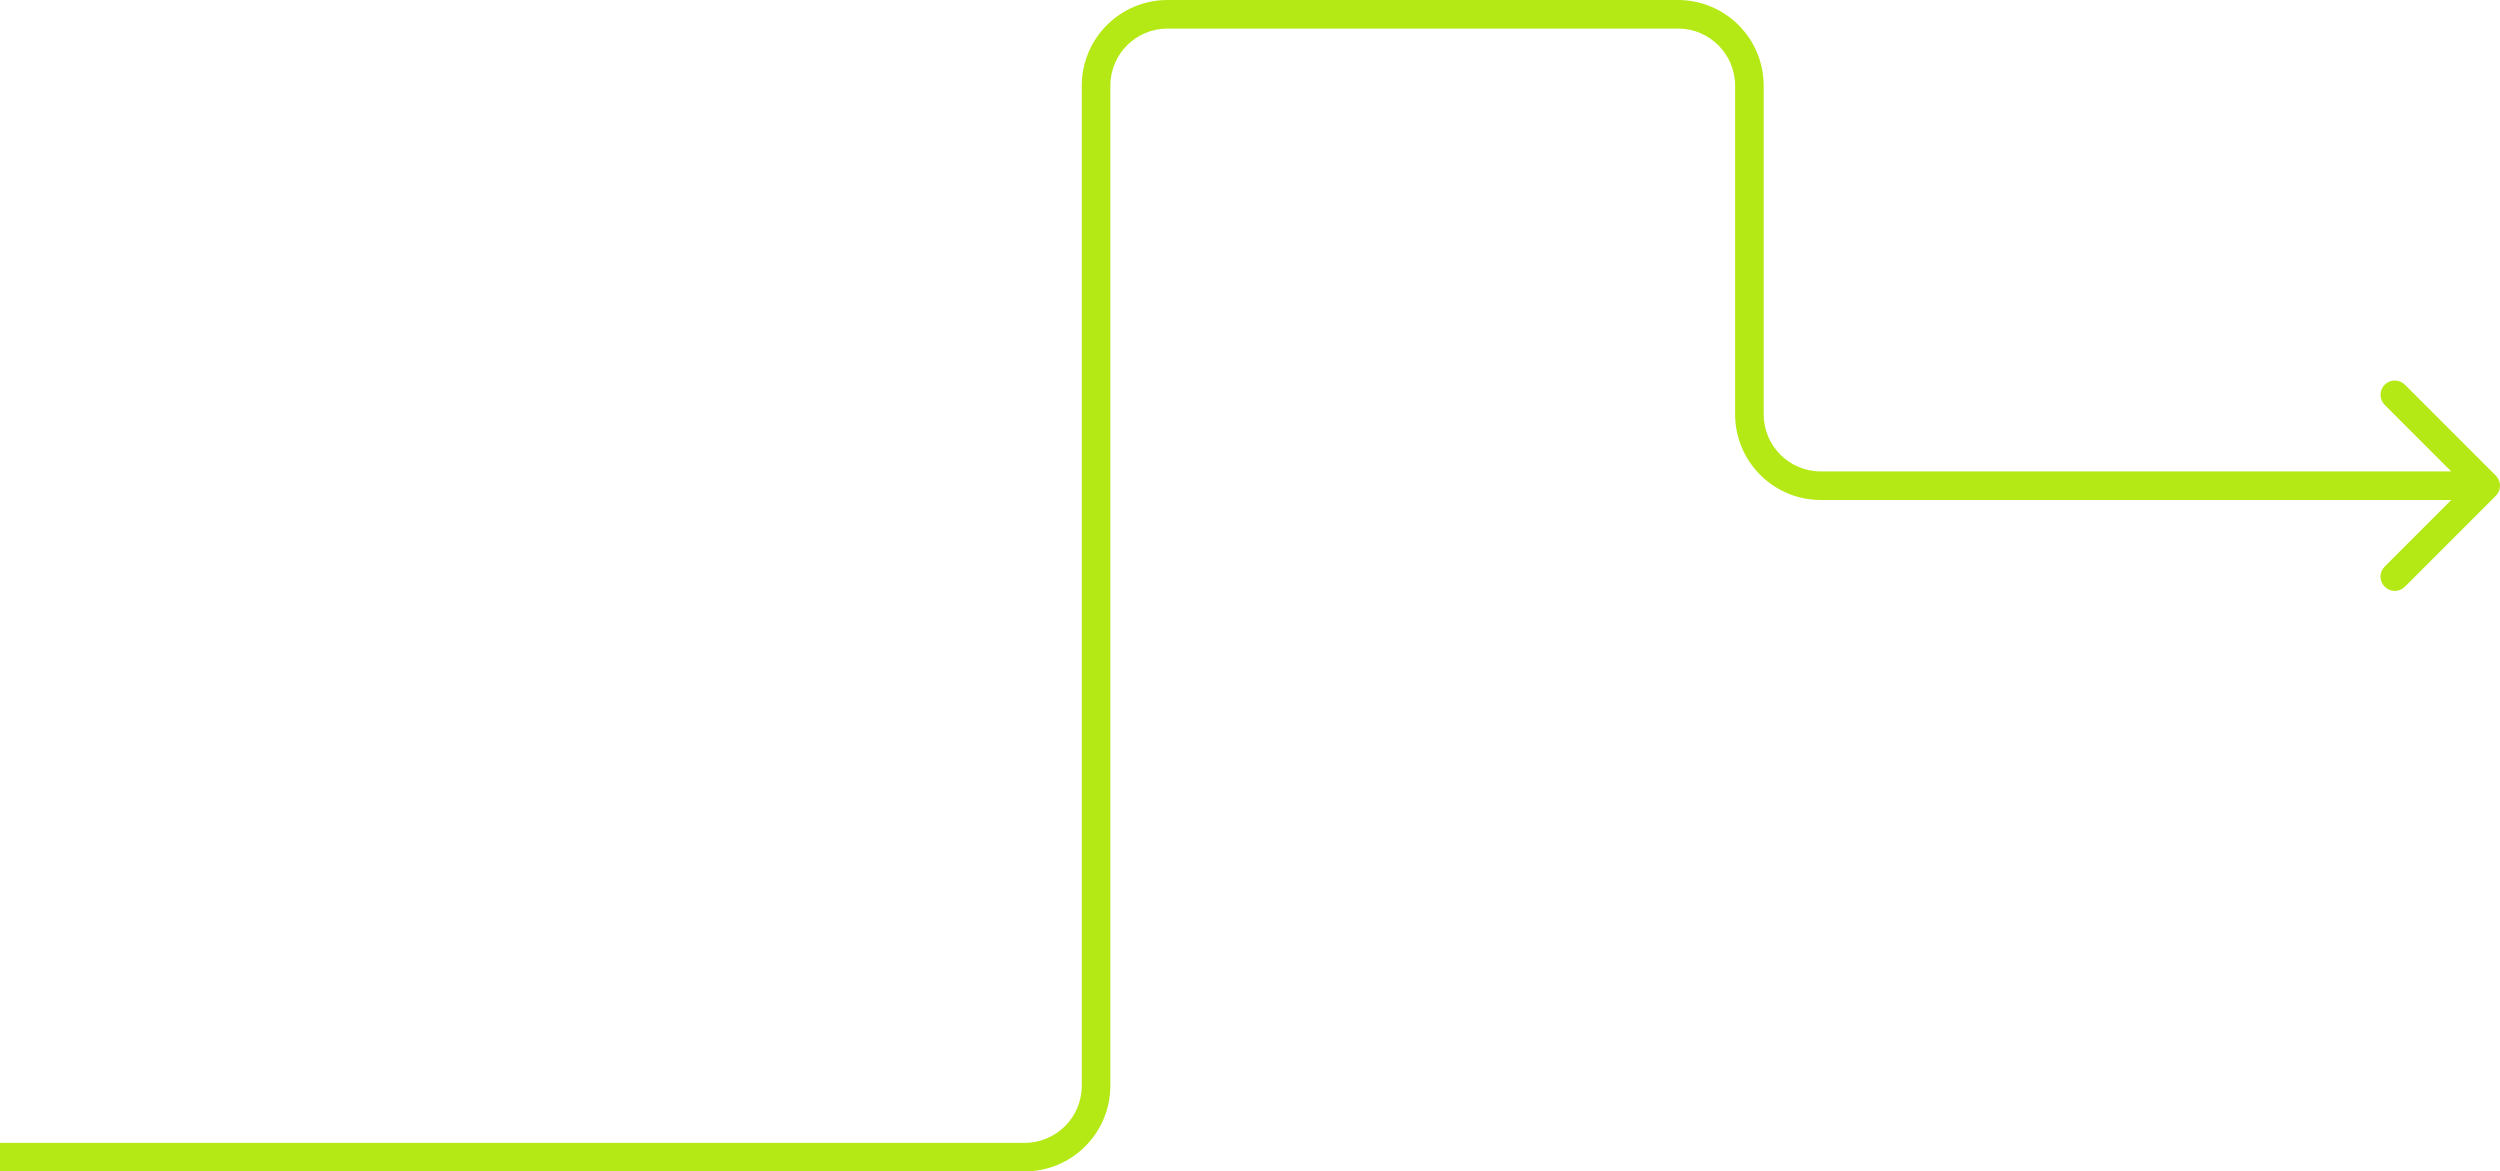 <?xml version="1.0" encoding="UTF-8"?> <svg xmlns="http://www.w3.org/2000/svg" width="175" height="82" viewBox="0 0 175 82" fill="none"> <path d="M174.707 33.293C175.098 33.683 175.098 34.317 174.707 34.707L168.343 41.071C167.953 41.462 167.319 41.462 166.929 41.071C166.538 40.681 166.538 40.047 166.929 39.657L172.586 34L166.929 28.343C166.538 27.953 166.538 27.32 166.929 26.929C167.319 26.538 167.953 26.538 168.343 26.929L174.707 33.293ZM0 80H71.724V82H0V80ZM75.724 76V6H77.724V76H75.724ZM81.724 0H117.458V2H81.724V0ZM123.458 6V29H121.458V6H123.458ZM127.458 33H174V35H127.458V33ZM123.458 29C123.458 31.209 125.249 33 127.458 33V35C124.145 35 121.458 32.314 121.458 29H123.458ZM117.458 0C120.772 0 123.458 2.686 123.458 6H121.458C121.458 3.791 119.667 2 117.458 2V0ZM75.724 6C75.724 2.686 78.41 0 81.724 0V2C79.515 2 77.724 3.791 77.724 6H75.724ZM71.724 80C73.933 80 75.724 78.209 75.724 76H77.724C77.724 79.314 75.038 82 71.724 82V80Z" fill="#B5E916"></path> </svg> 